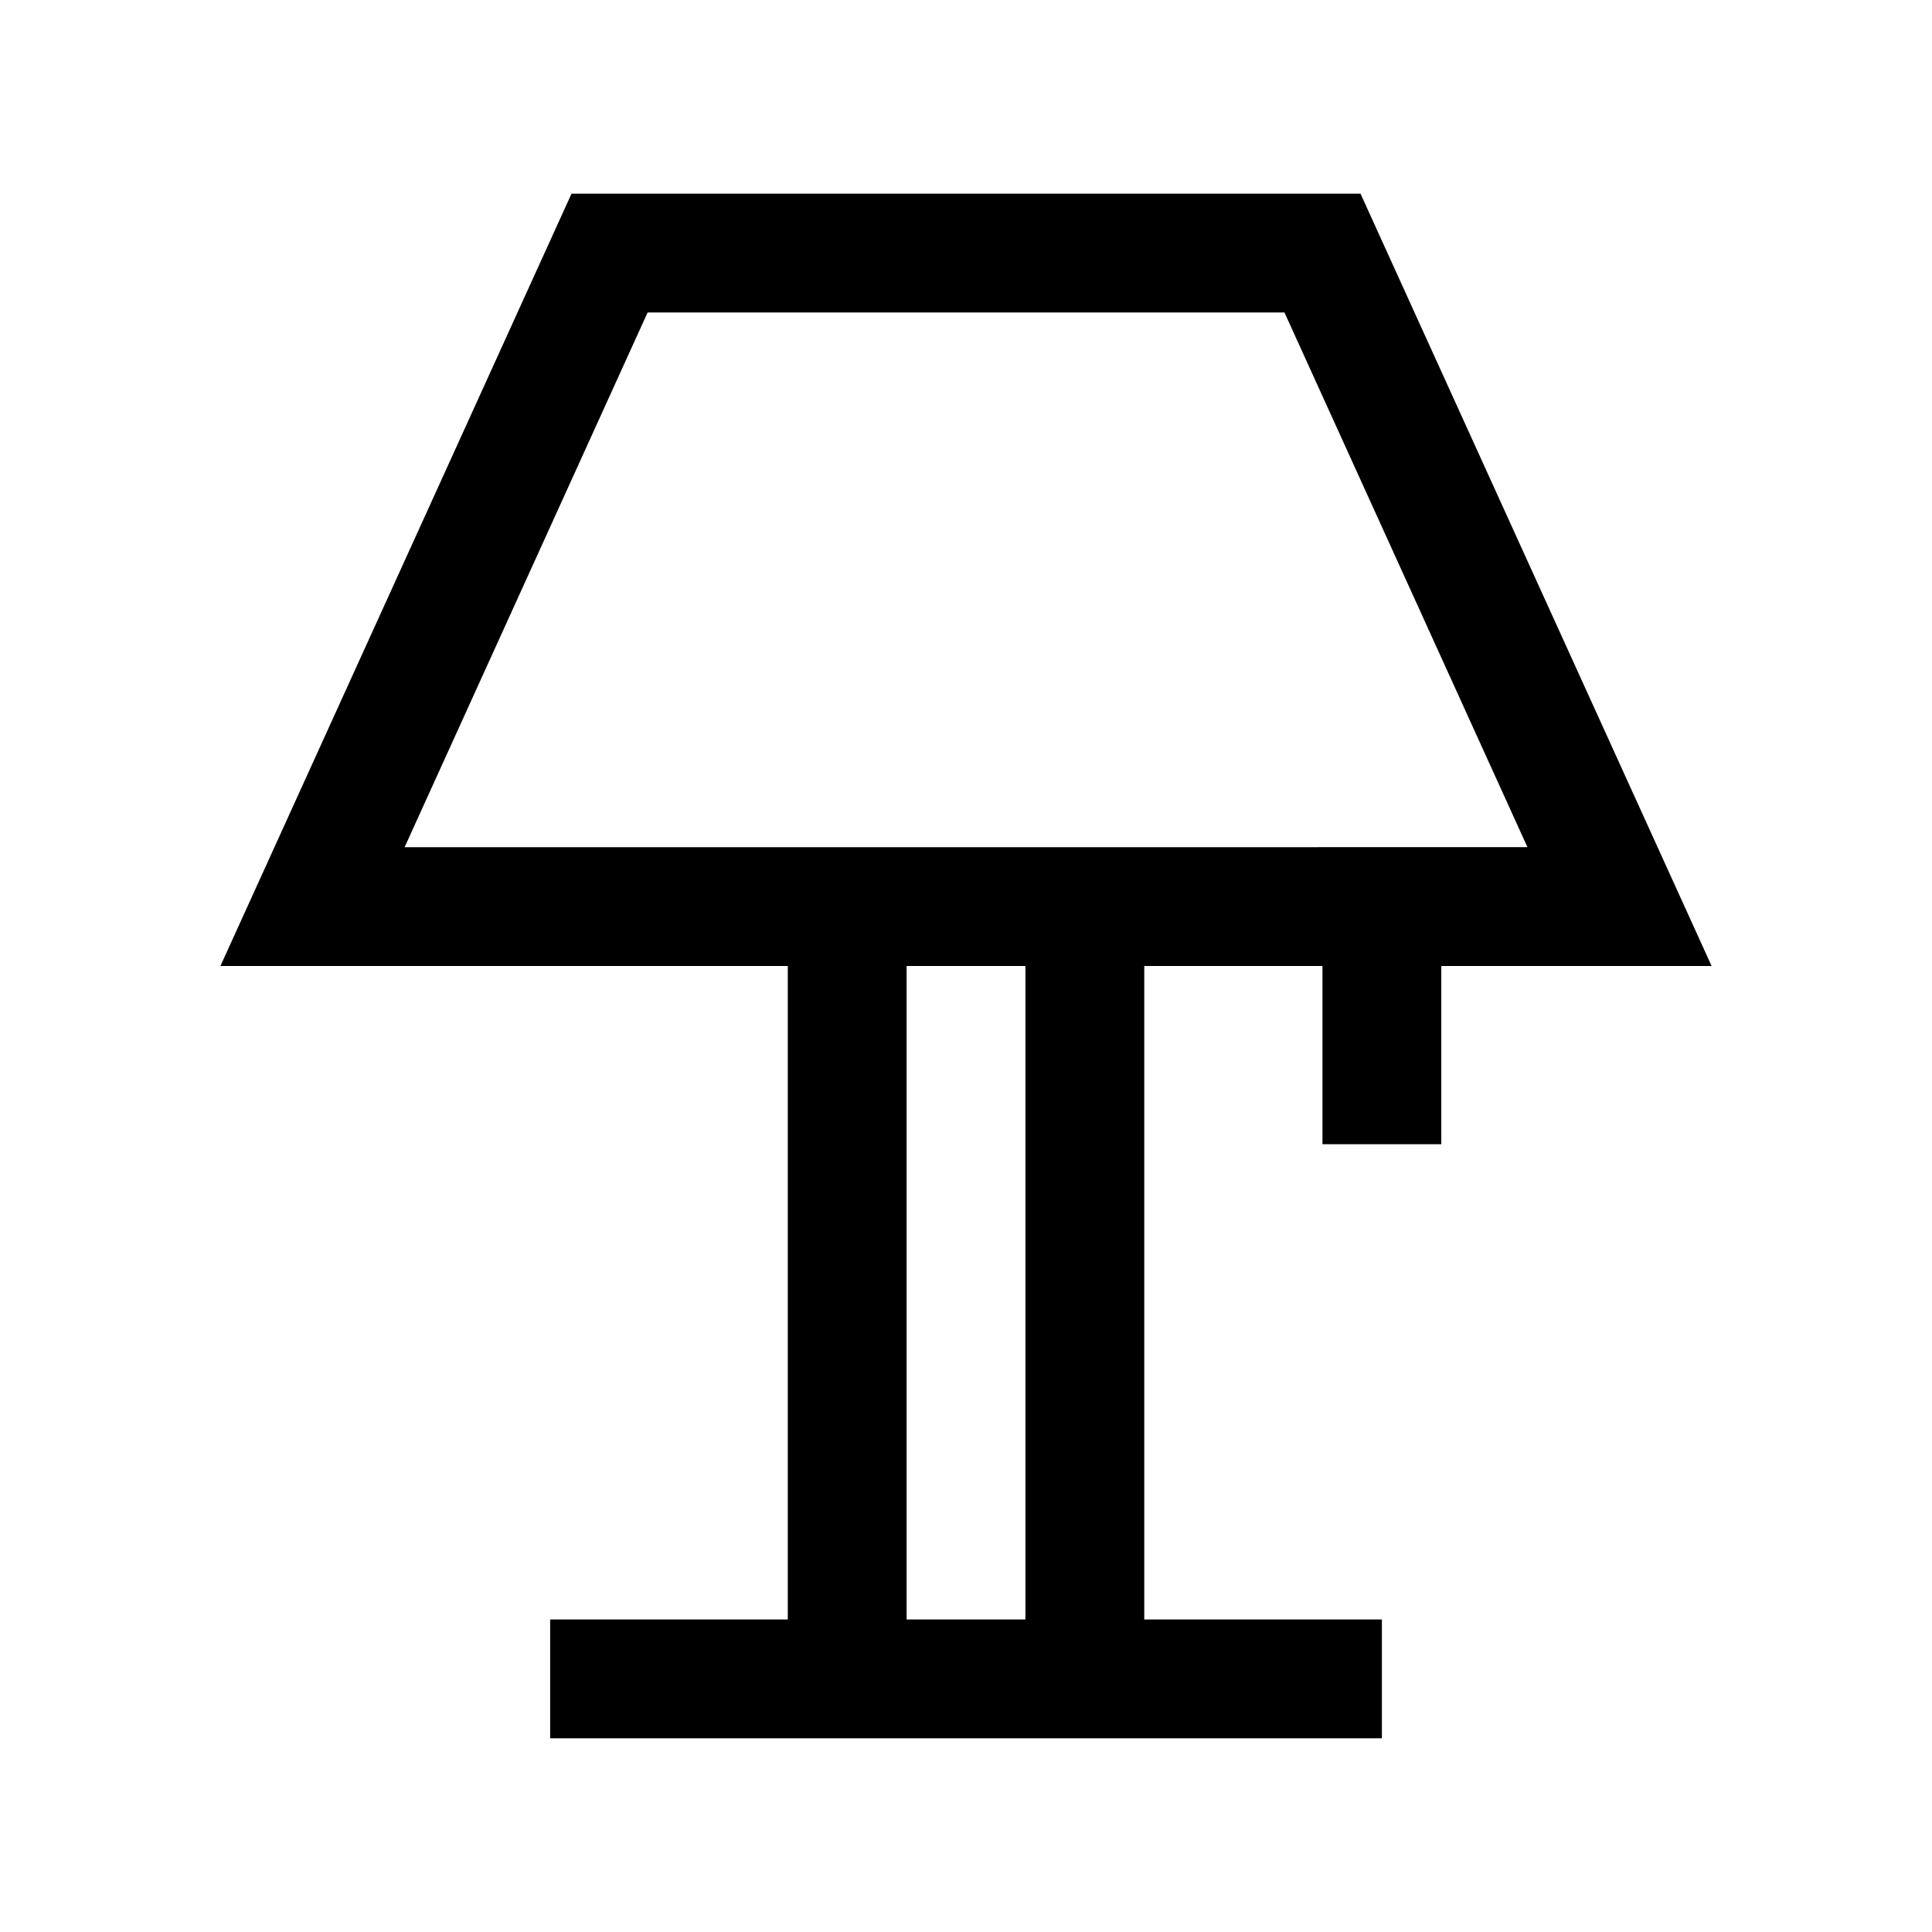 <?xml version="1.0" encoding="UTF-8"?>
<!-- Uploaded to: ICON Repo, www.iconrepo.com, Generator: ICON Repo Mixer Tools -->
<svg fill="#000000" width="800px" height="800px" version="1.1" viewBox="144 144 512 512" xmlns="http://www.w3.org/2000/svg">
 <path d="m295.46 195.32-93.047 204.68h150.36v173.18h-62.977v31.488h220.42v-31.488h-62.977v-173.18h47.23v47.23h31.488v-47.23h71.637l-93.047-204.68zm120.29 377.86h-31.488v-173.18h31.488zm31.488-204.67h-196.01l64.395-141.7 168.77-0.004 64.395 141.7z"/>
</svg>